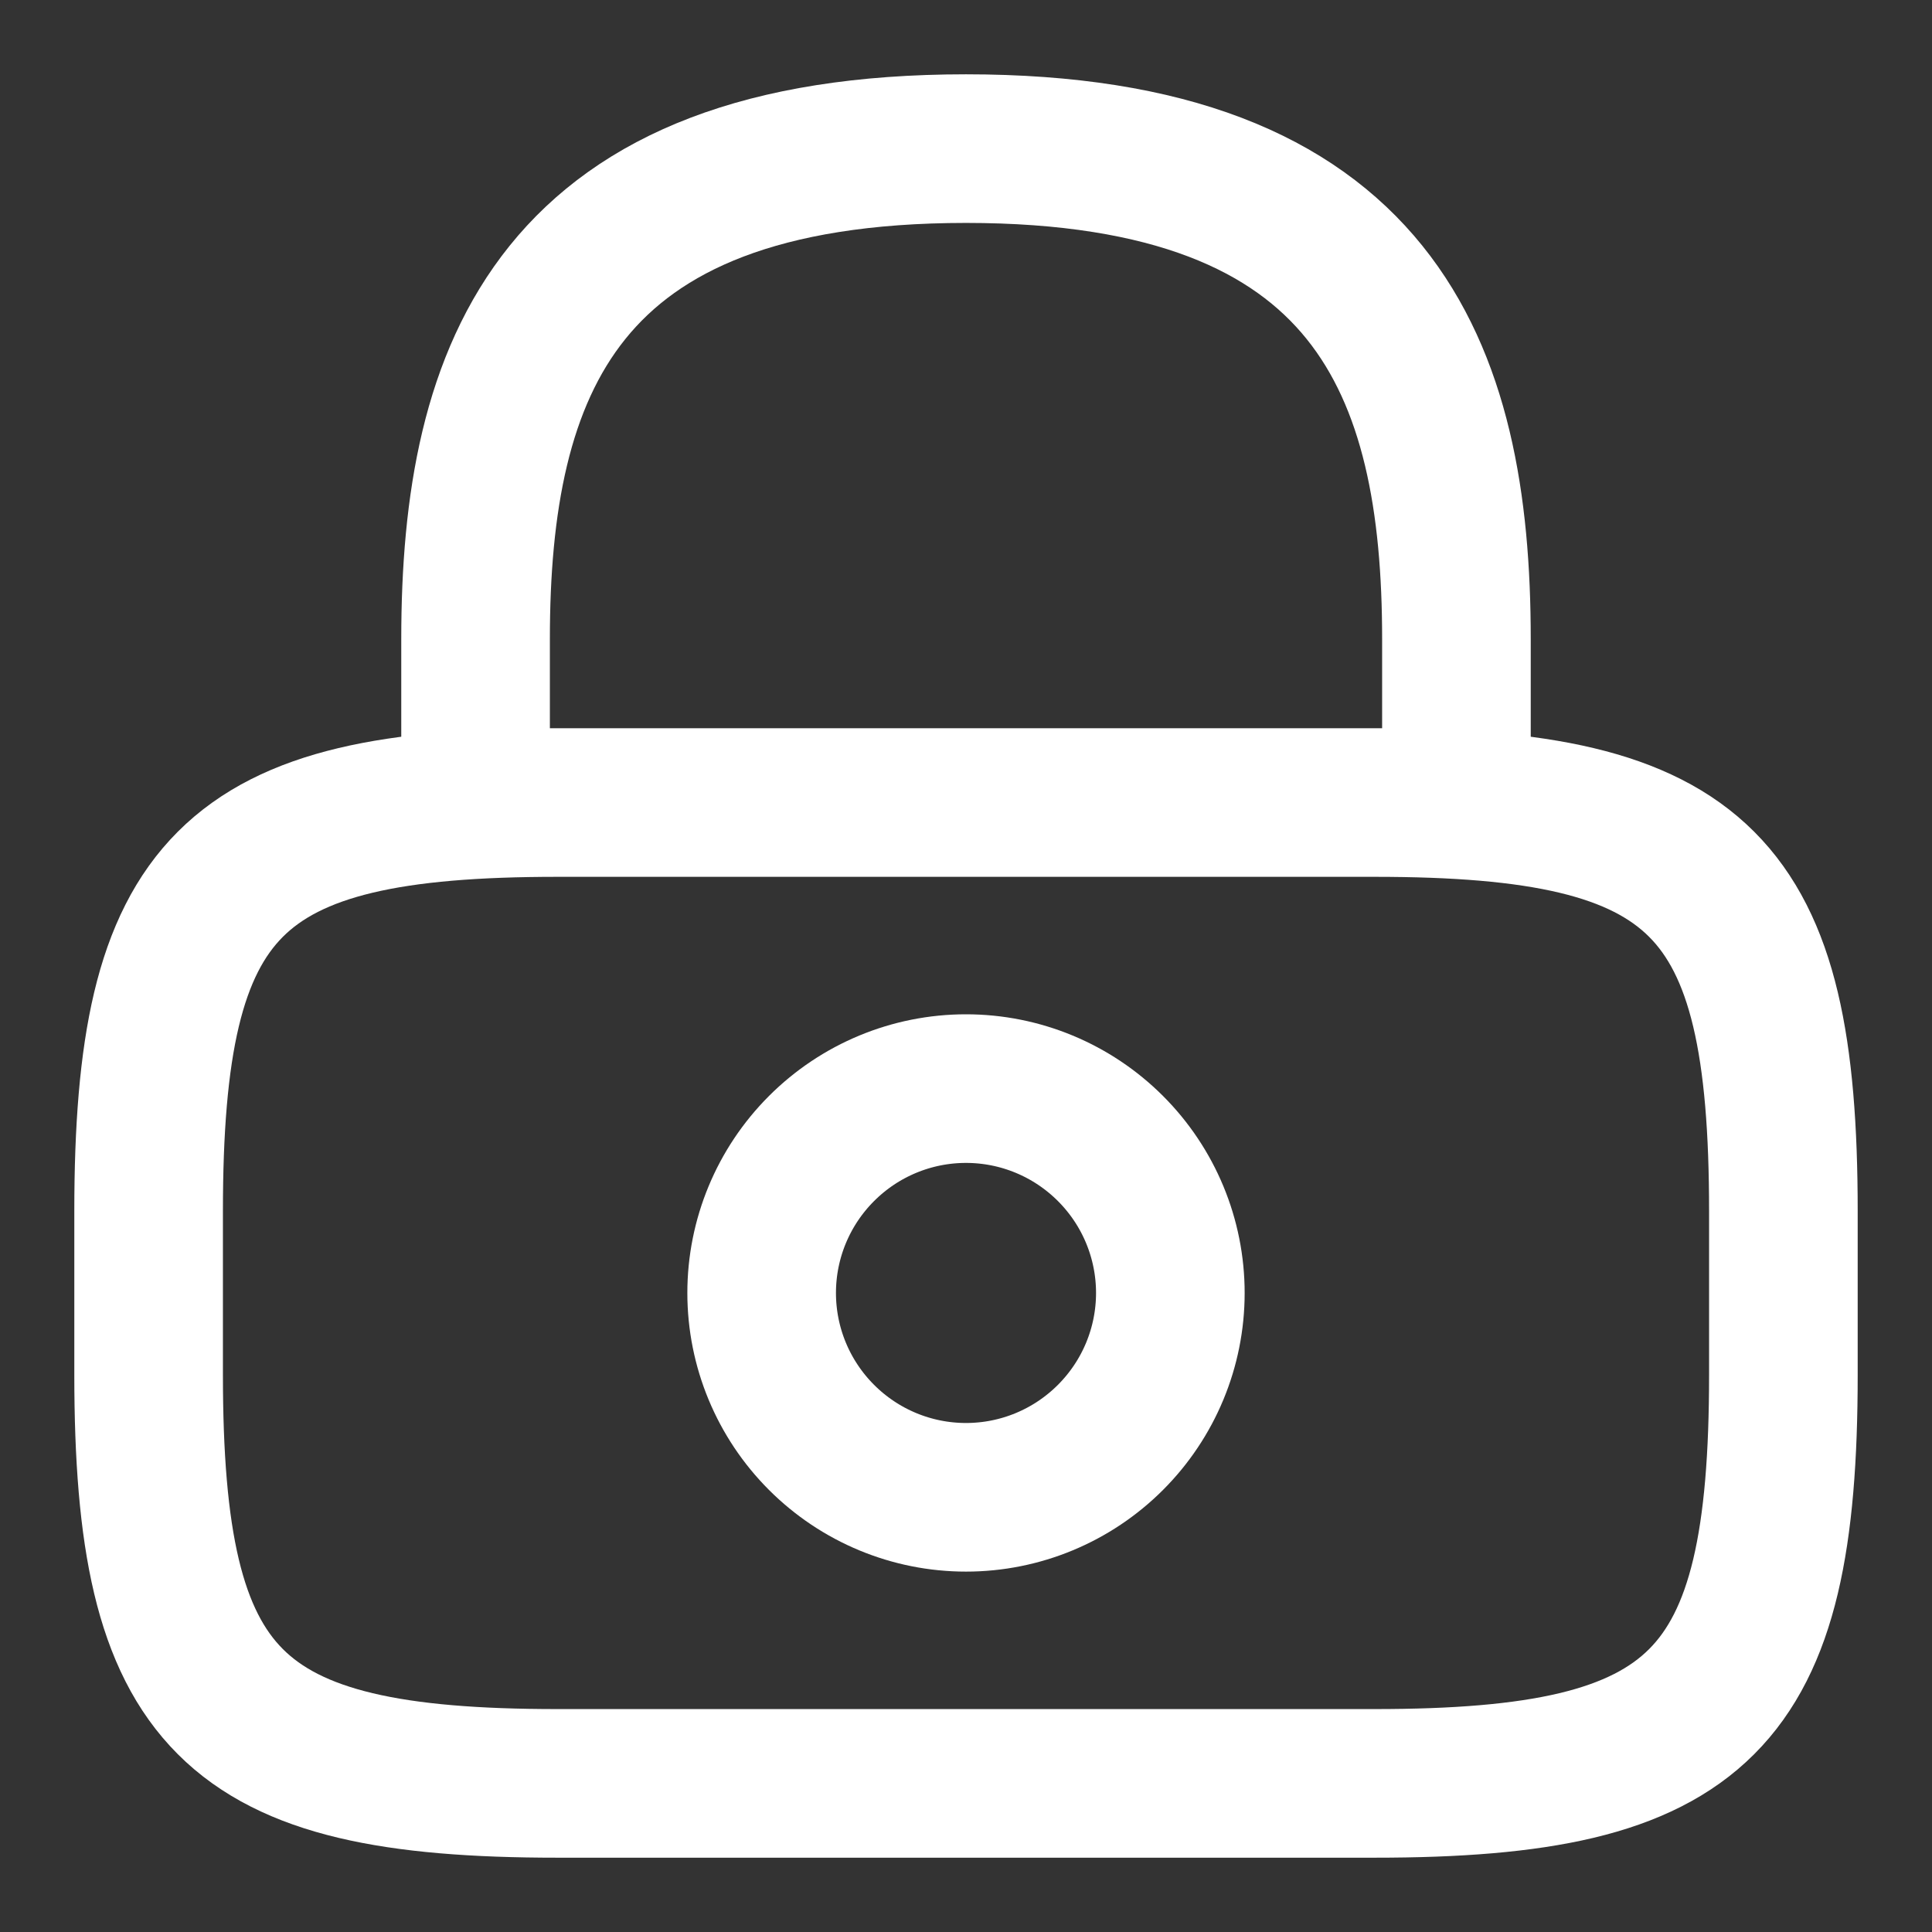 <svg width="13" height="13" viewBox="0 0 13 13" fill="none" xmlns="http://www.w3.org/2000/svg">
<rect x="0" y="0" width="13" height="13" fill="#333333" stroke="none"/>
<path d="M3.2 5.4V4.3C3.2 2.479 3.75 1 6.5 1C9.25 1 9.8 2.479 9.8 4.3V5.4M6.5 10.075C6.865 10.075 7.214 9.93 7.472 9.672C7.73 9.414 7.875 9.065 7.875 8.7C7.875 8.335 7.73 7.986 7.472 7.728C7.214 7.47 6.865 7.325 6.5 7.325C6.135 7.325 5.786 7.47 5.528 7.728C5.27 7.986 5.125 8.335 5.125 8.7C5.125 9.065 5.27 9.414 5.528 9.672C5.786 9.93 6.135 10.075 6.5 10.075Z" stroke="white" stroke-linecap="round" stroke-linejoin="round"/>
<path d="M9.25 12H3.75C1.55 12 1 11.45 1 9.25V8.15C1 5.95 1.55 5.4 3.75 5.4H9.25C11.45 5.4 12 5.95 12 8.15V9.25C12 11.45 11.45 12 9.25 12Z" stroke="white" stroke-linecap="round" stroke-linejoin="round"/>
</svg>
